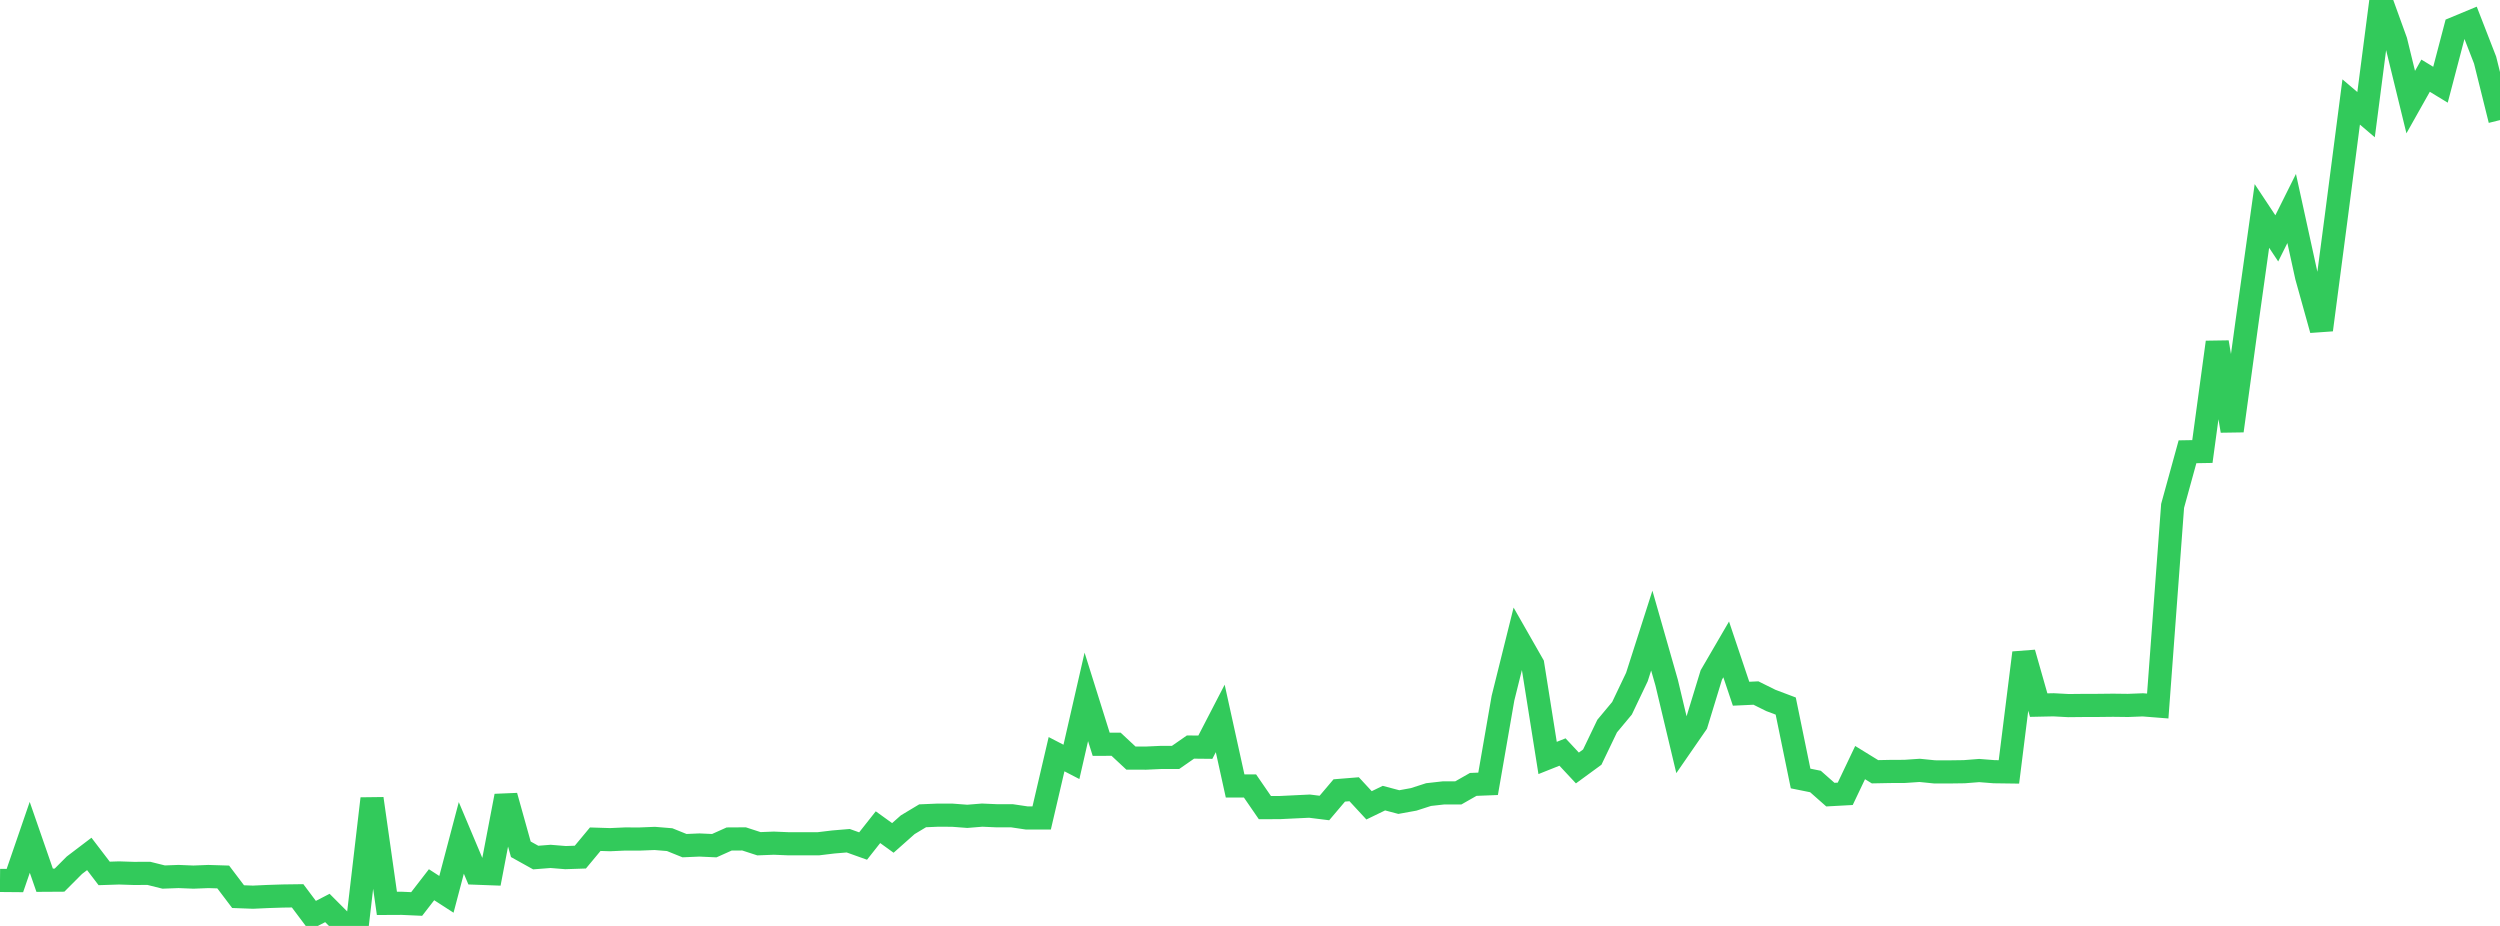 <?xml version="1.0" standalone="no"?>
<!DOCTYPE svg PUBLIC "-//W3C//DTD SVG 1.1//EN" "http://www.w3.org/Graphics/SVG/1.1/DTD/svg11.dtd">

<svg width="135" height="50" viewBox="0 0 135 50" preserveAspectRatio="none" 
  xmlns="http://www.w3.org/2000/svg"
  xmlns:xlink="http://www.w3.org/1999/xlink">


<polyline points="0.0, 47.543 0.804, 47.55 1.607, 45.216 2.411, 47.533 3.214, 47.528 4.018, 46.722 4.821, 46.112 5.625, 47.165 6.429, 47.139 7.232, 47.165 8.036, 47.161 8.839, 47.361 9.643, 47.331 10.446, 47.364 11.25, 47.332 12.054, 47.357 12.857, 48.418 13.661, 48.448 14.464, 48.411 15.268, 48.385 16.071, 48.374 16.875, 49.446 17.679, 49.03 18.482, 49.835 19.286, 50.0 20.089, 43.127 20.893, 48.783 21.696, 48.779 22.5, 48.815 23.304, 47.775 24.107, 48.294 24.911, 45.246 25.714, 47.151 26.518, 47.181 27.321, 42.983 28.125, 45.861 28.929, 46.308 29.732, 46.245 30.536, 46.311 31.339, 46.284 32.143, 45.317 32.946, 45.342 33.75, 45.306 34.554, 45.307 35.357, 45.275 36.161, 45.341 36.964, 45.665 37.768, 45.63 38.571, 45.666 39.375, 45.306 40.179, 45.301 40.982, 45.562 41.786, 45.531 42.589, 45.564 43.393, 45.563 44.196, 45.563 45.0, 45.466 45.804, 45.399 46.607, 45.686 47.411, 44.668 48.214, 45.248 49.018, 44.535 49.821, 44.053 50.625, 44.019 51.429, 44.021 52.232, 44.082 53.036, 44.017 53.839, 44.052 54.643, 44.051 55.446, 44.17 56.25, 44.171 57.054, 40.726 57.857, 41.142 58.661, 37.631 59.464, 40.191 60.268, 40.188 61.071, 40.937 61.875, 40.939 62.679, 40.902 63.482, 40.9 64.286, 40.341 65.089, 40.349 65.893, 38.795 66.696, 42.442 67.5, 42.442 68.304, 43.611 69.107, 43.609 69.911, 43.57 70.714, 43.532 71.518, 43.632 72.321, 42.684 73.125, 42.619 73.929, 43.488 74.732, 43.099 75.536, 43.312 76.339, 43.166 77.143, 42.907 77.946, 42.817 78.75, 42.816 79.554, 42.358 80.357, 42.326 81.161, 37.701 81.964, 34.473 82.768, 35.882 83.571, 40.93 84.375, 40.609 85.179, 41.471 85.982, 40.884 86.786, 39.209 87.589, 38.245 88.393, 36.559 89.196, 34.052 90.0, 36.866 90.804, 40.24 91.607, 39.077 92.411, 36.447 93.214, 35.068 94.018, 37.461 94.821, 37.424 95.625, 37.823 96.429, 38.127 97.232, 42.039 98.036, 42.201 98.839, 42.91 99.643, 42.866 100.446, 41.18 101.25, 41.675 102.054, 41.659 102.857, 41.655 103.661, 41.6 104.464, 41.681 105.268, 41.683 106.071, 41.672 106.875, 41.609 107.679, 41.672 108.482, 41.683 109.286, 35.254 110.089, 38.076 110.893, 38.059 111.696, 38.102 112.5, 38.094 113.304, 38.092 114.107, 38.083 114.911, 38.093 115.714, 38.062 116.518, 38.125 117.321, 27.316 118.125, 24.396 118.929, 24.382 119.732, 18.481 120.536, 23.264 121.339, 17.393 122.143, 11.661 122.946, 12.872 123.75, 11.259 124.554, 14.93 125.357, 17.812 126.161, 11.69 126.964, 5.507 127.768, 6.191 128.571, 0.0 129.375, 2.221 130.179, 5.514 130.982, 4.087 131.786, 4.575 132.589, 1.516 133.393, 1.182 134.196, 3.247 135.0, 6.485" fill="none" stroke="#32ca5b" stroke-width="1.25"/>

</svg>